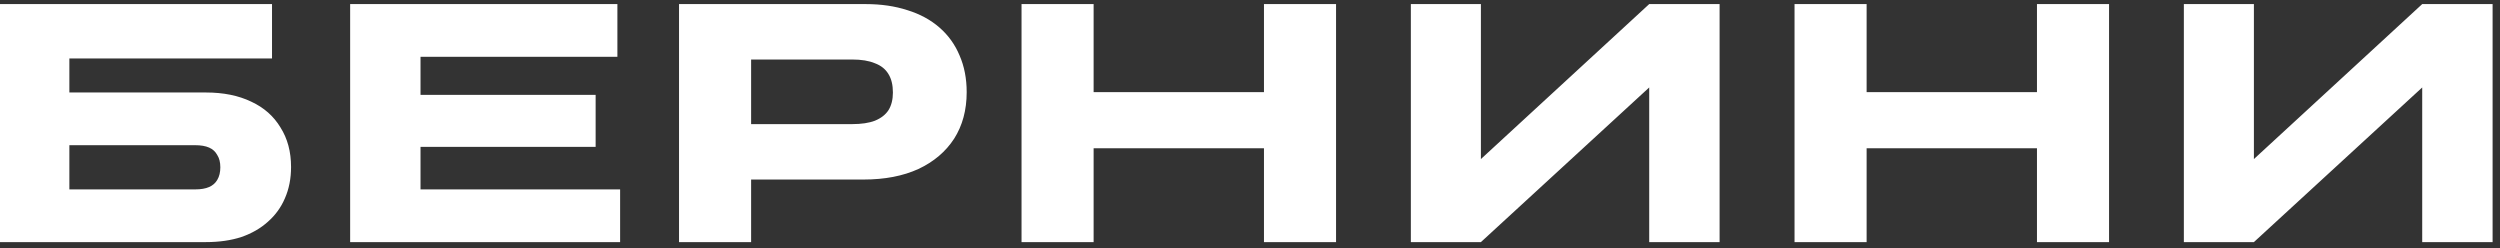<?xml version="1.0" encoding="UTF-8"?> <svg xmlns="http://www.w3.org/2000/svg" width="383" height="38" viewBox="0 0 383 38" fill="none"><rect x="0" y="0" width="383" height="38" fill="#333333" stroke="none"/><path fill-rule="evenodd" clip-rule="evenodd" d="M10.627 8.961V14.17H31.567C34.241 14.17 36.55 14.639 38.495 15.577C40.44 16.48 41.933 17.799 42.975 19.535C44.052 21.237 44.59 23.251 44.59 25.578C44.59 27.349 44.277 28.947 43.652 30.37C43.062 31.759 42.194 32.958 41.048 33.965C39.937 34.972 38.582 35.753 36.985 36.309C35.387 36.83 33.581 37.09 31.567 37.09H10.627H5.886H0V0.626H4.011H10.627H41.673V8.961H10.627ZM10.627 29.016H29.9C30.768 29.016 31.48 28.895 32.036 28.651C32.592 28.408 33.008 28.044 33.286 27.558C33.599 27.037 33.755 26.394 33.755 25.63C33.755 24.866 33.599 24.241 33.286 23.755C33.008 23.234 32.592 22.852 32.036 22.609C31.48 22.366 30.768 22.244 29.9 22.244H10.627V29.016ZM53.642 37.09V0.626H60.518H64.424H94.585V8.701H64.424V14.535H91.251V22.505H64.424V29.016H95.002V37.09H64.424H60.518H53.642ZM104.027 0.626V37.09H115.071V27.505H132.313C135.543 27.505 138.338 26.967 140.7 25.891C143.061 24.779 144.884 23.234 146.169 21.255C147.454 19.24 148.096 16.861 148.096 14.118C148.096 12.034 147.732 10.159 147.003 8.492C146.308 6.825 145.284 5.401 143.929 4.221C142.575 3.04 140.943 2.154 139.033 1.564C137.123 0.939 134.987 0.626 132.625 0.626H115.071H113.664H104.027ZM115.071 9.117V19.015H130.542C131.966 19.015 133.129 18.841 134.032 18.494C134.97 18.112 135.664 17.573 136.116 16.879C136.567 16.15 136.793 15.247 136.793 14.17C136.793 13.024 136.567 12.086 136.116 11.357C135.664 10.593 134.97 10.038 134.032 9.69C133.129 9.308 131.966 9.117 130.542 9.117H115.071ZM156.499 37.09V0.626H167.542V14.118H193.64V0.626H204.683V37.09H193.64V22.713H167.542V37.09H156.499ZM226.874 37.09H216.143V0.626H226.874V24.369L252.659 0.626H263.442V37.09H252.659V13.399L226.874 37.09ZM274.923 37.09V0.626H285.966V14.118H312.064V0.626H323.107V37.09H312.064V22.713H285.966V37.09H274.923ZM334.567 37.09H345.298L371.083 13.399V37.09H381.866V0.626H371.083L345.298 24.369V0.626H334.567V37.09Z" fill="white"></path></svg> 